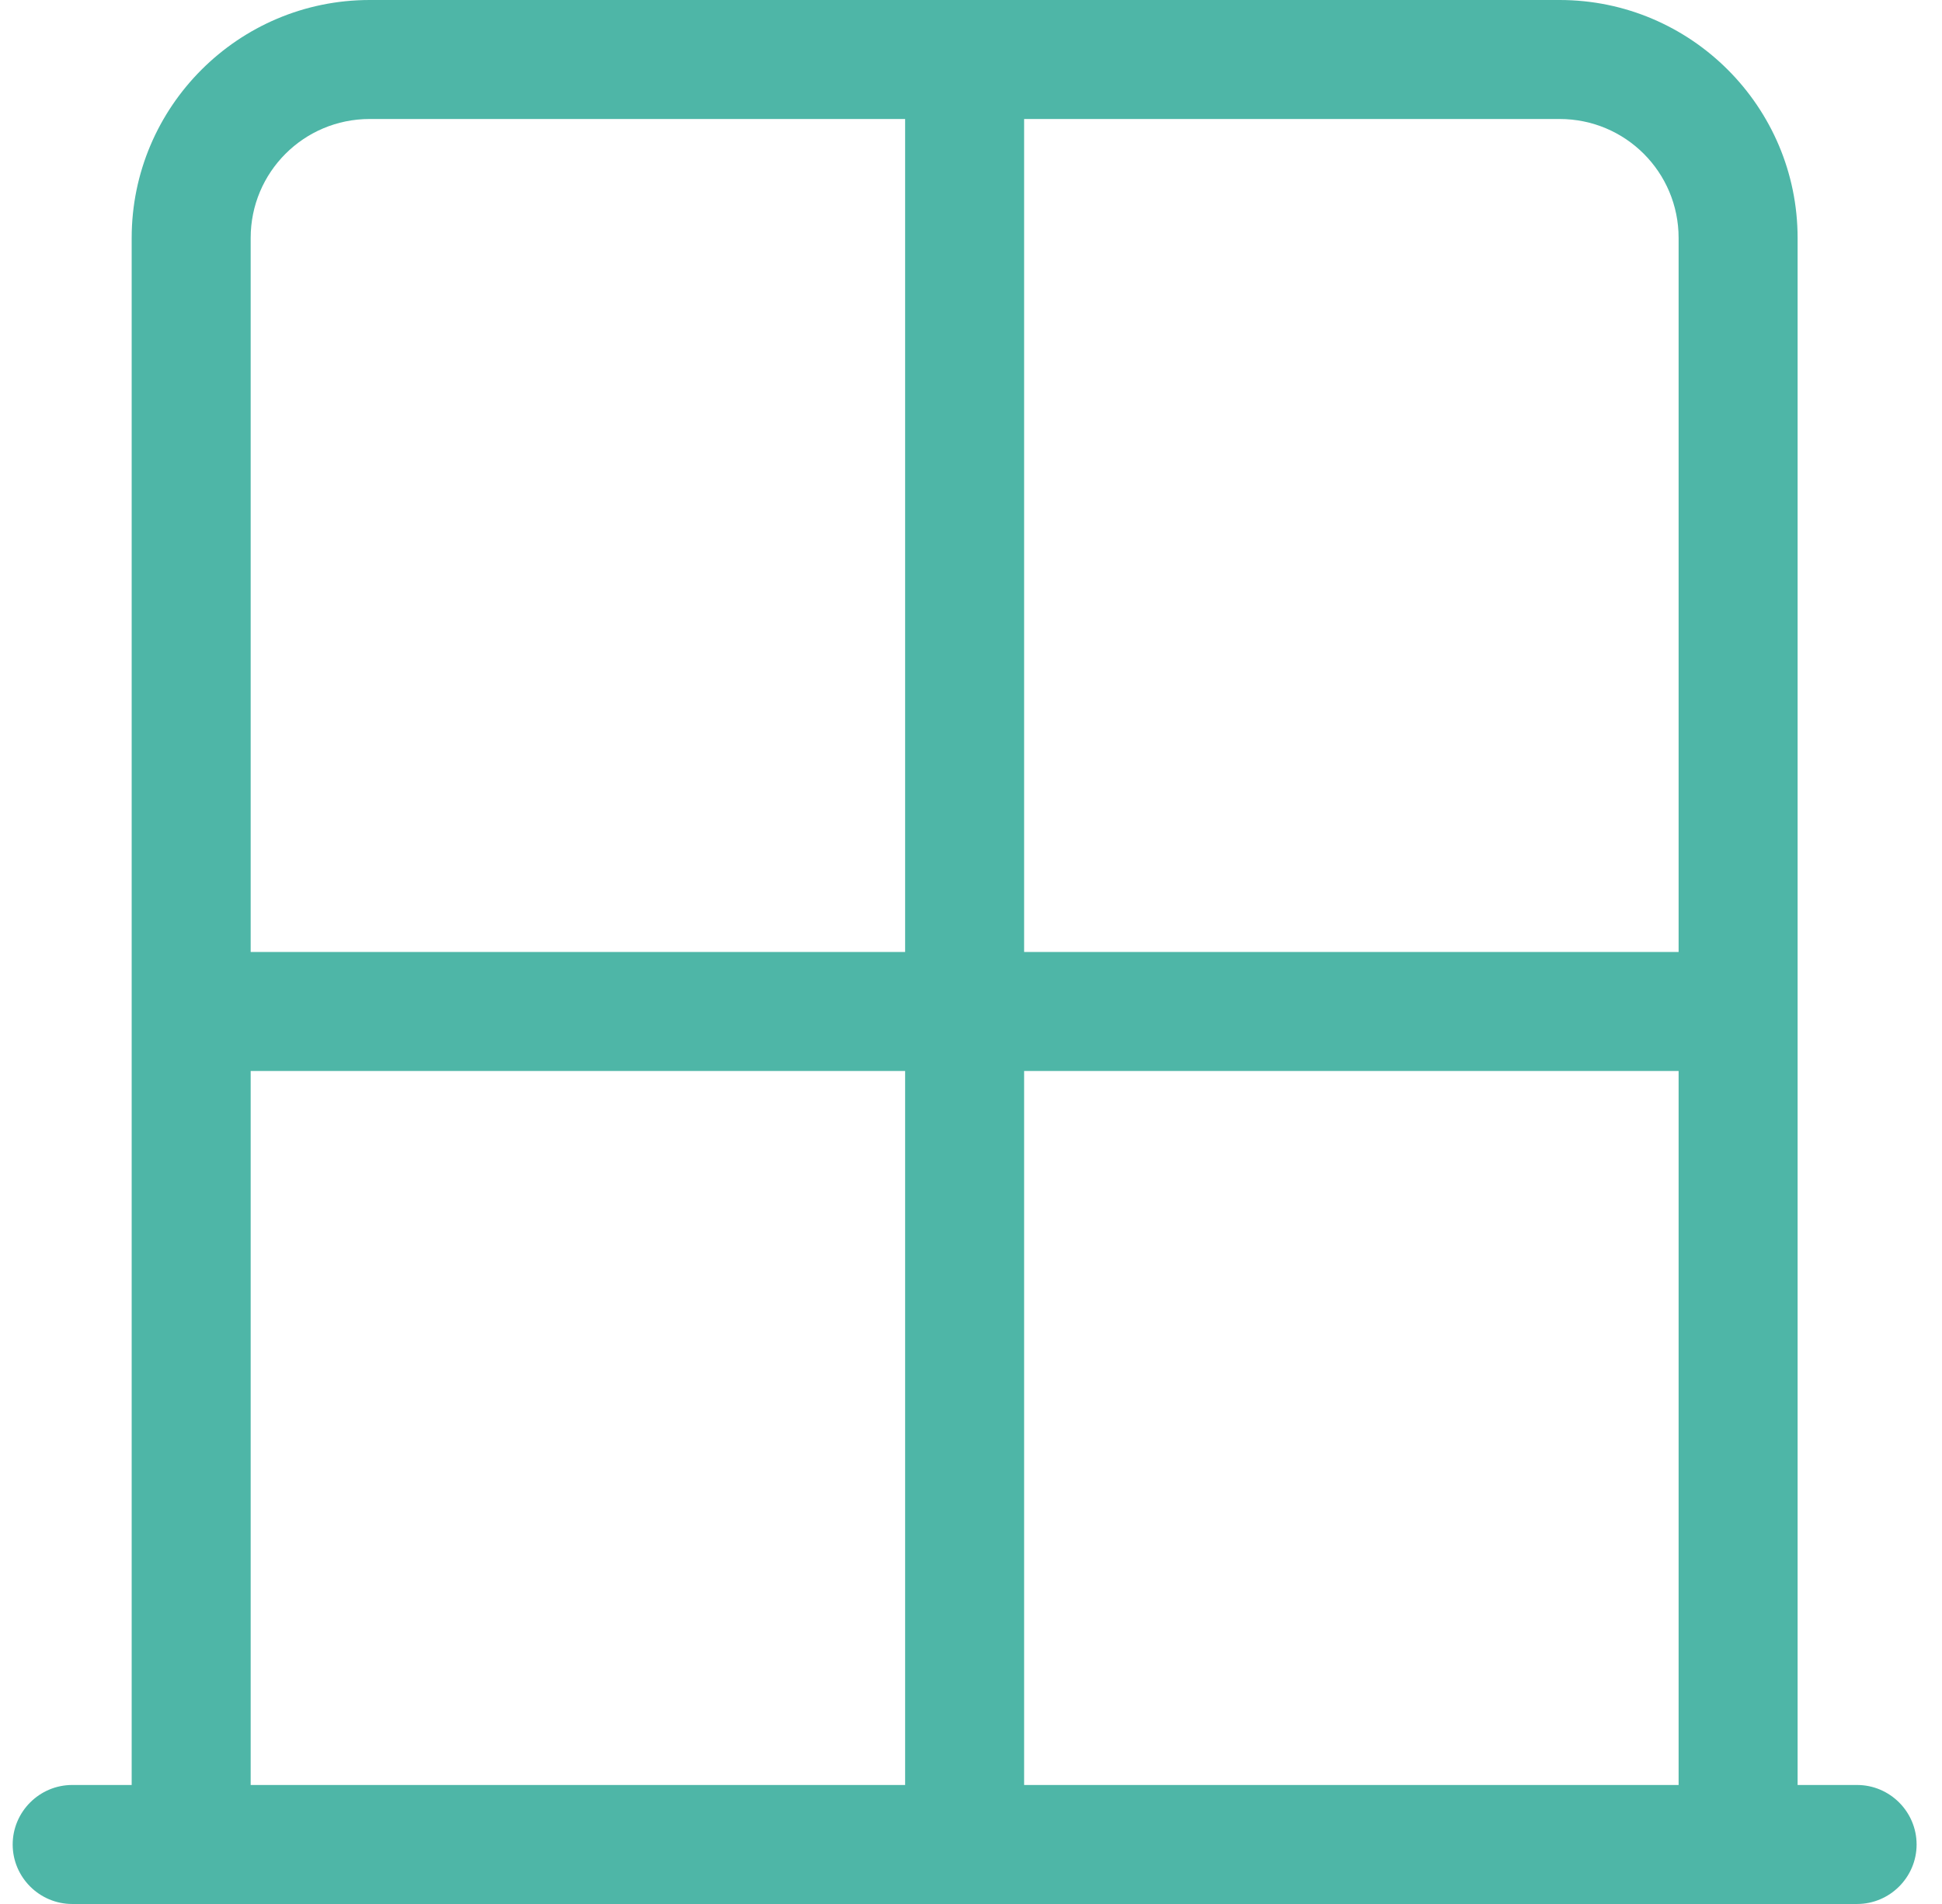 <svg width="51" height="50" viewBox="0 0 51 50" fill="none" xmlns="http://www.w3.org/2000/svg">
<path d="M23.77 28.125V46.875H6.583V28.125H23.77ZM26.895 46.875V28.125H44.083V46.875H26.895ZM47.208 46.875V6.25C47.208 2.803 44.405 0 40.958 0H9.708C6.261 0 3.458 2.803 3.458 6.25V46.875H1.896C1.036 46.875 0.333 47.578 0.333 48.438C0.333 49.297 1.036 50 1.896 50H3.458H6.583H44.083H47.208H48.77C49.63 50 50.333 49.297 50.333 48.438C50.333 47.578 49.63 46.875 48.77 46.875H47.208ZM44.083 25H26.895V3.125H40.958C42.687 3.125 44.083 4.521 44.083 6.25V25ZM9.708 3.125H23.77V25H6.583V6.25C6.583 4.521 7.979 3.125 9.708 3.125Z" fill="#4EB6A7"/>
</svg>
